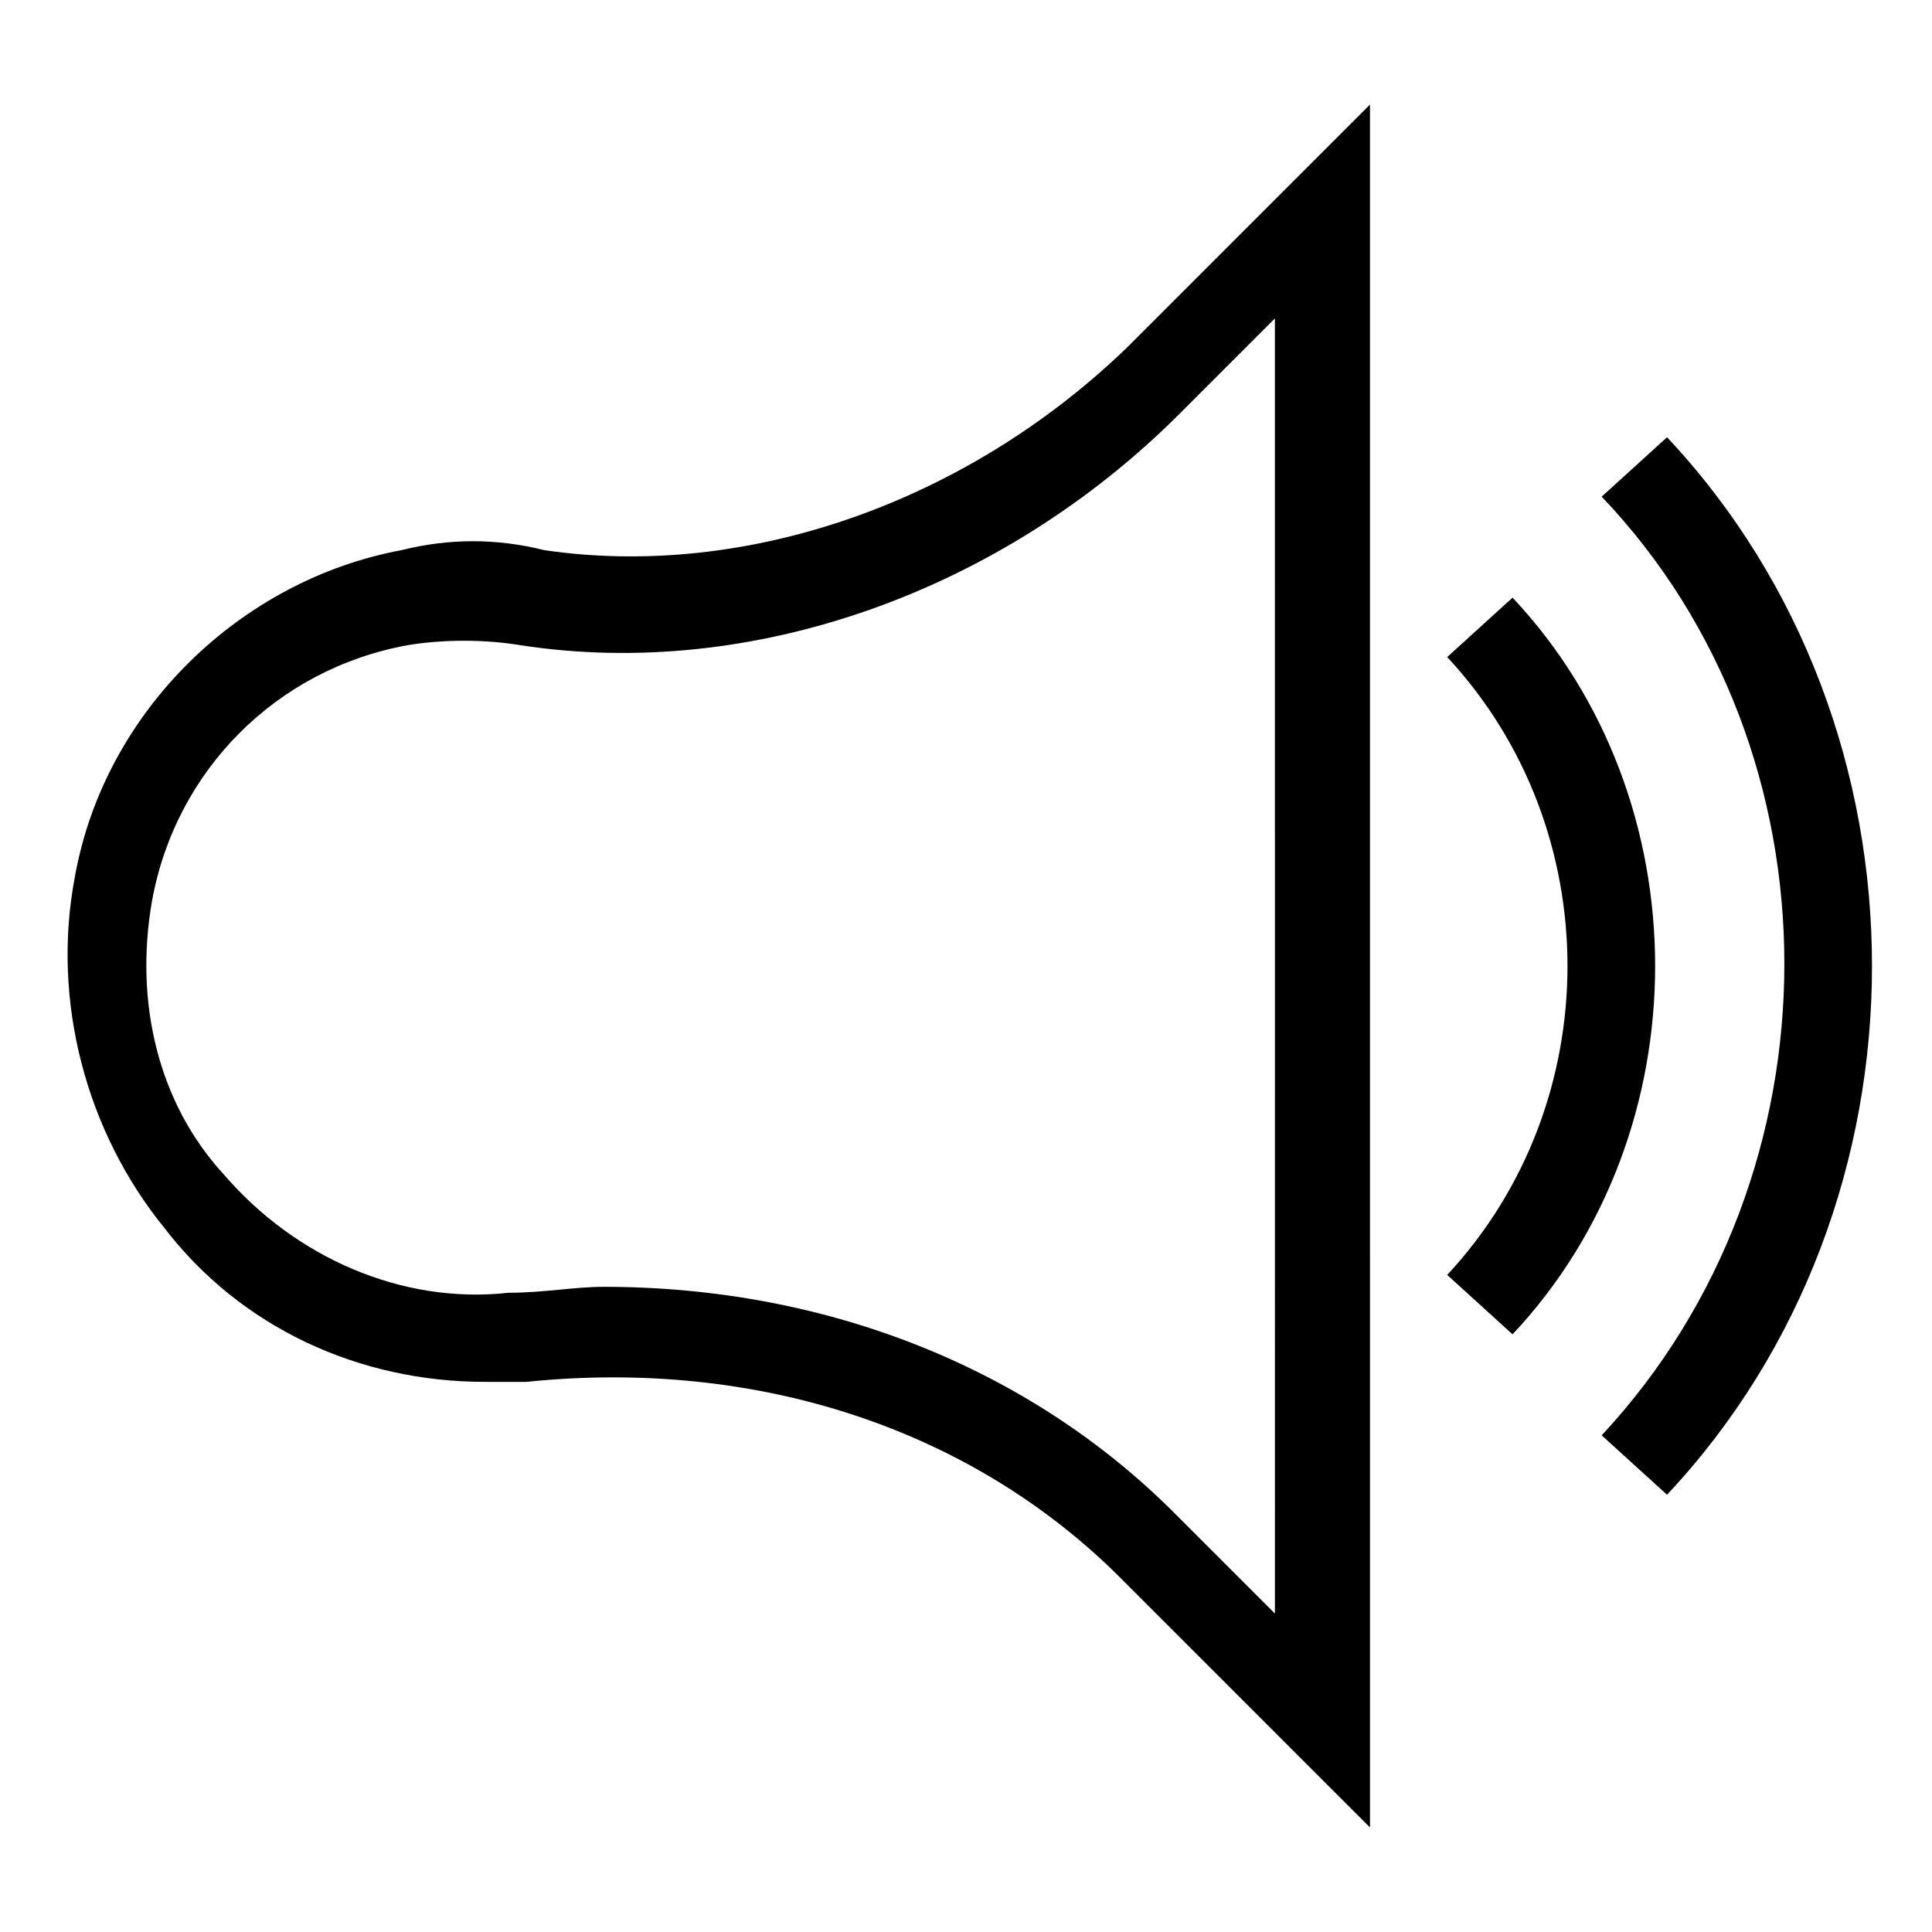 <?xml version="1.0" encoding="UTF-8"?>
<!-- Uploaded to: ICON Repo, www.iconrepo.com, Generator: ICON Repo Mixer Tools -->
<svg fill="#000000" width="800px" height="800px" version="1.1" viewBox="144 144 512 512" xmlns="http://www.w3.org/2000/svg">
 <g>
  <path d="m585.78 540.12-17.32-15.742c64.551-69.273 64.551-181.05 0-248.76l17.32-15.742c72.422 77.145 72.422 203.1 0 280.24z"/>
  <path d="m544.84 497.61-17.32-15.742c42.508-45.656 42.508-118.08 0-163.74l17.32-15.742c50.383 53.523 50.383 141.69 0 195.22z"/>
  <path d="m507.06 628.29-66.125-66.125c-39.359-39.359-96.039-58.254-157.44-51.957h-11.02c-33.062 0-64.551-14.168-85.02-40.934-20.469-25.191-29.914-59.828-23.617-92.891 7.871-44.082 44.082-78.719 86.594-86.594 12.594-3.148 25.191-3.148 37.785 0 53.531 7.871 111.78-12.594 154.29-53.531l64.551-64.551zm-203.1-143.27c59.828 0 113.36 22.043 151.14 59.828l26.766 26.766-0.004-343.22-25.191 25.191c-47.23 47.23-113.36 70.848-174.76 61.402-9.445-1.574-20.469-1.574-29.914 0-34.637 6.297-61.402 33.062-67.699 67.699-4.723 26.766 1.574 53.531 18.895 72.422 18.895 22.043 47.23 34.637 75.57 31.488 9.445 0 17.316-1.574 25.191-1.574z"/>
 </g>
</svg>